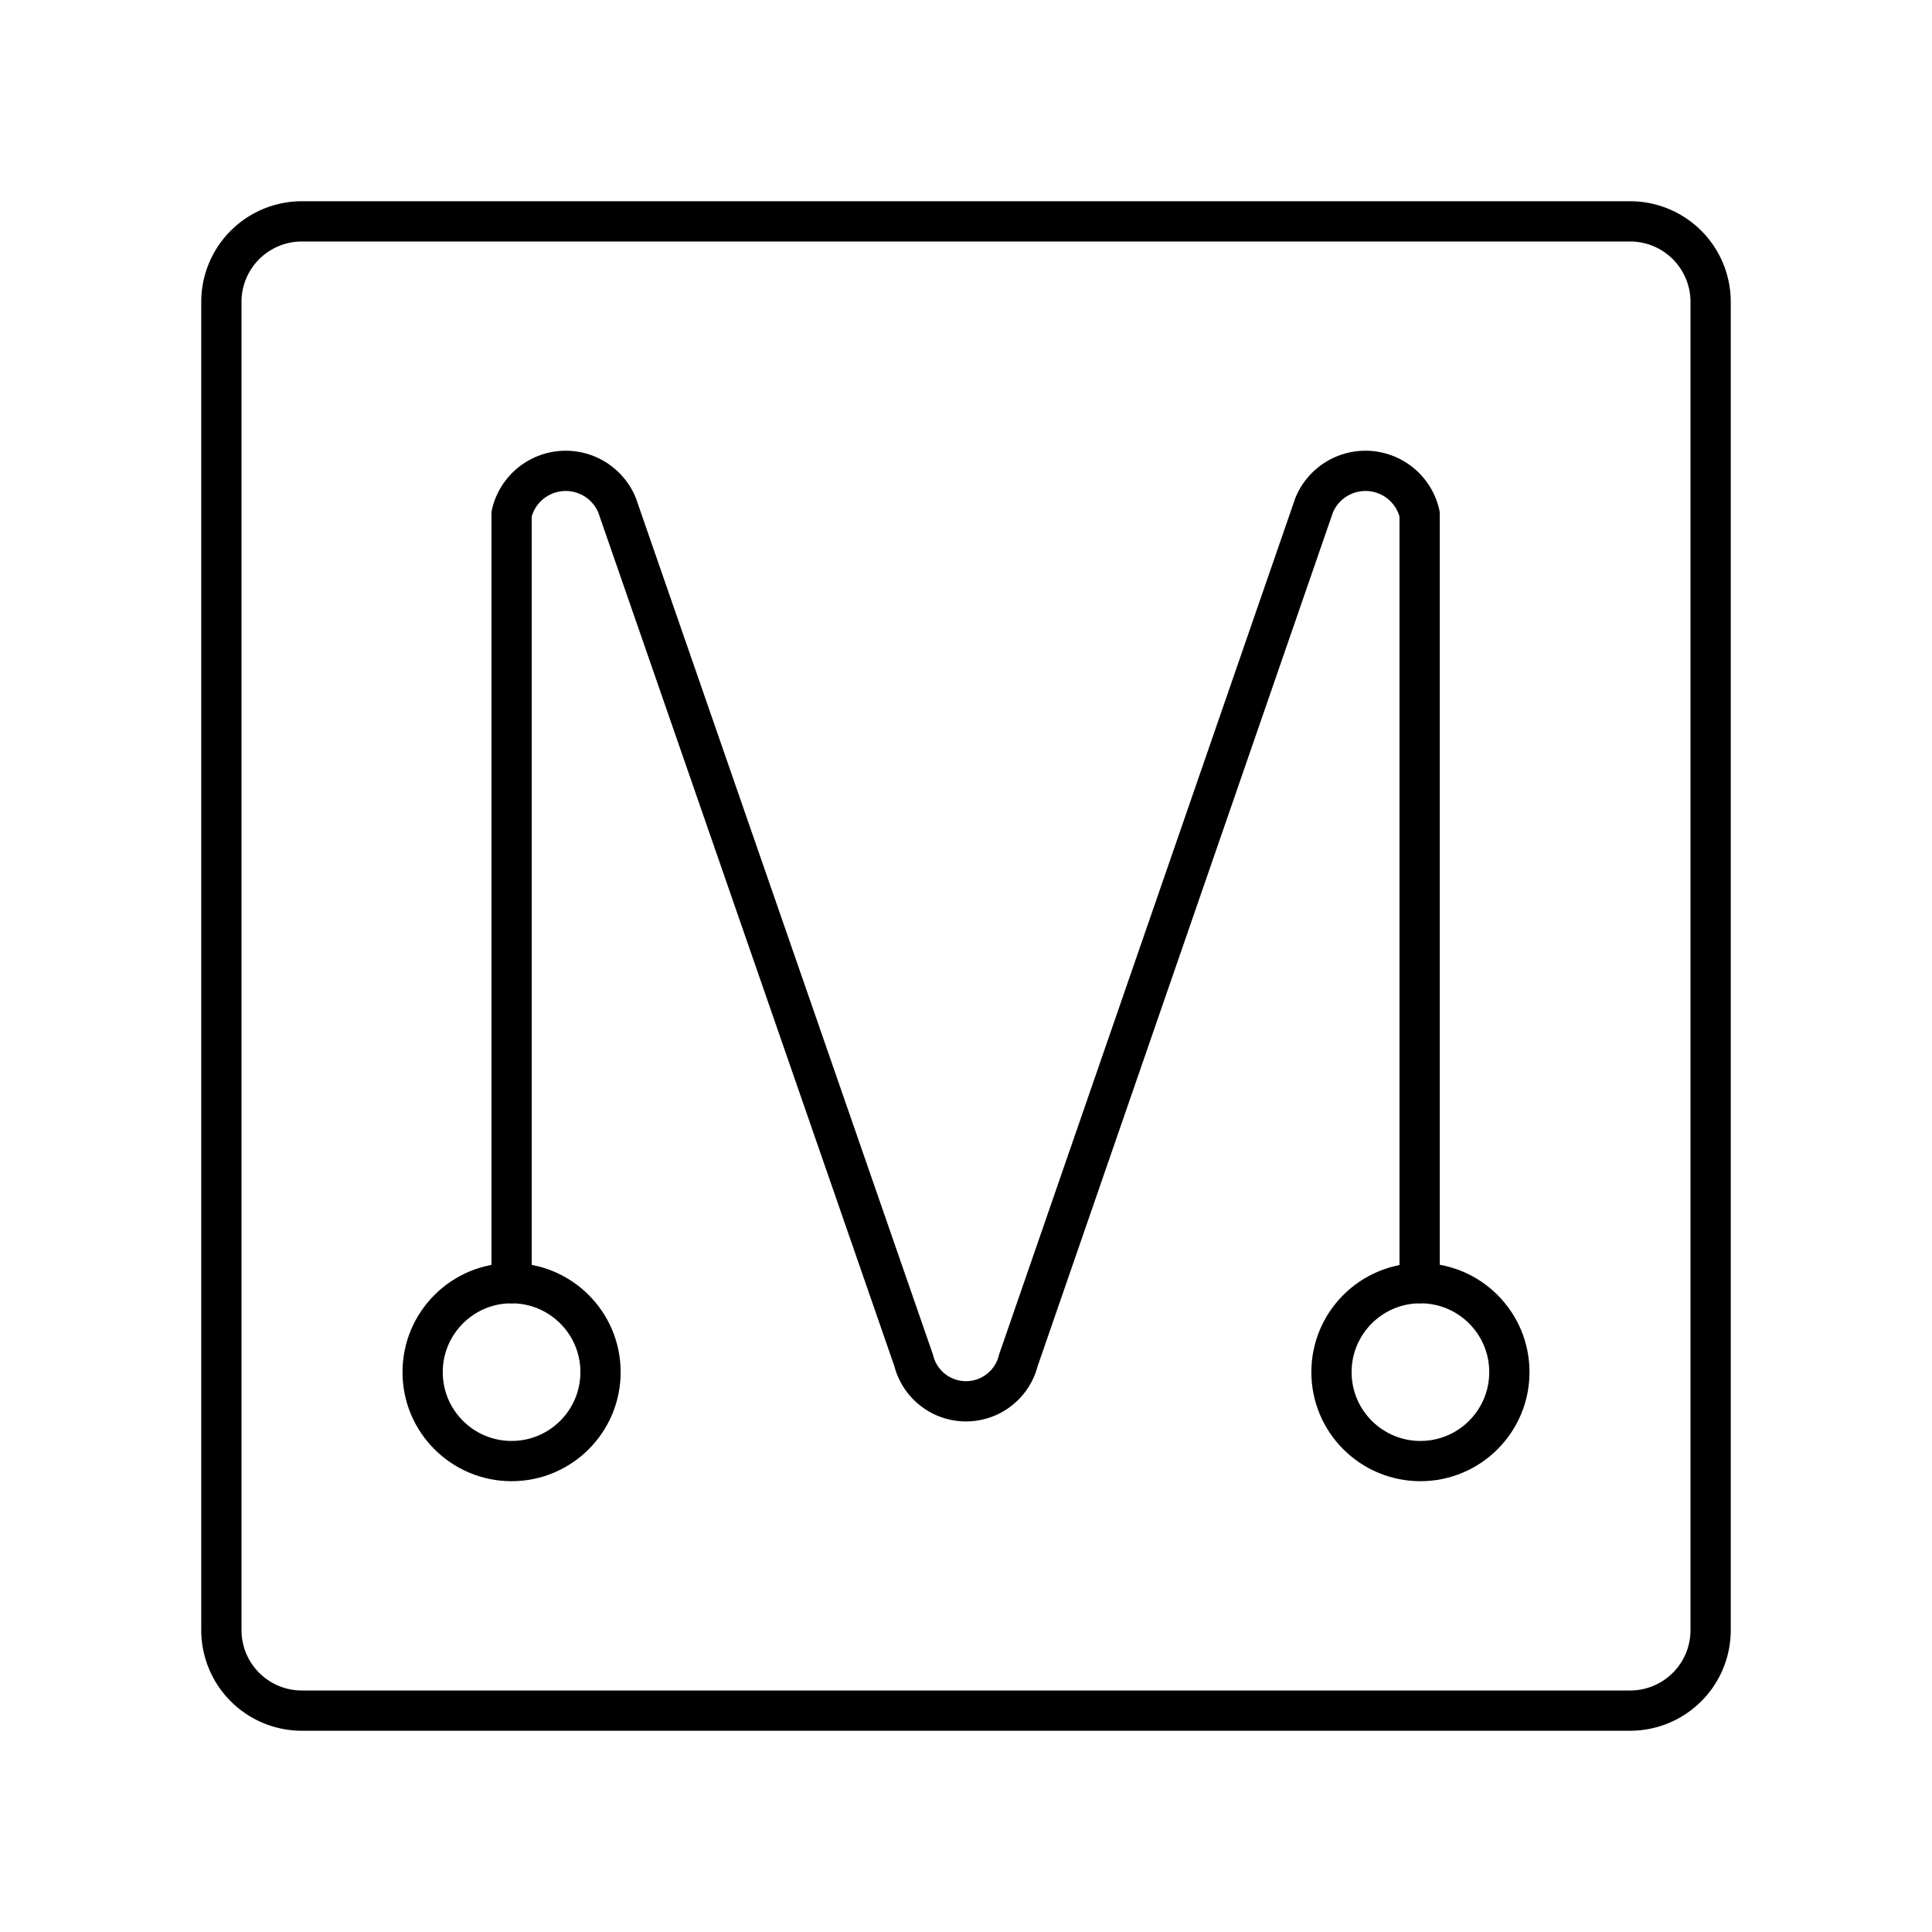 <?xml version="1.0" encoding="utf-8"?>
<!-- Generator: www.svgicons.com -->
<svg xmlns="http://www.w3.org/2000/svg" width="800" height="800" viewBox="0 0 48 48">
<path fill="none" stroke="currentColor" stroke-linecap="round" stroke-linejoin="round" d="M40.5 5.5h-33a2 2 0 0 0-2 2v33a2 2 0 0 0 2 2h33a2 2 0 0 0 2-2v-33a2 2 0 0 0-2-2"/><circle cx="12.71" cy="34.09" r="2.21" fill="none" stroke="currentColor" stroke-linecap="round" stroke-linejoin="round"/><path fill="none" stroke="currentColor" stroke-linecap="round" stroke-linejoin="round" d="M12.71 31.88V12.77a1.38 1.38 0 0 1 2.62-.22L22.7 33.8a1.34 1.34 0 0 0 2.6 0l7.35-21.25a1.38 1.38 0 0 1 2.62.22v19.11"/><circle cx="35.29" cy="34.09" r="2.21" fill="none" stroke="currentColor" stroke-linecap="round" stroke-linejoin="round"/>
</svg>